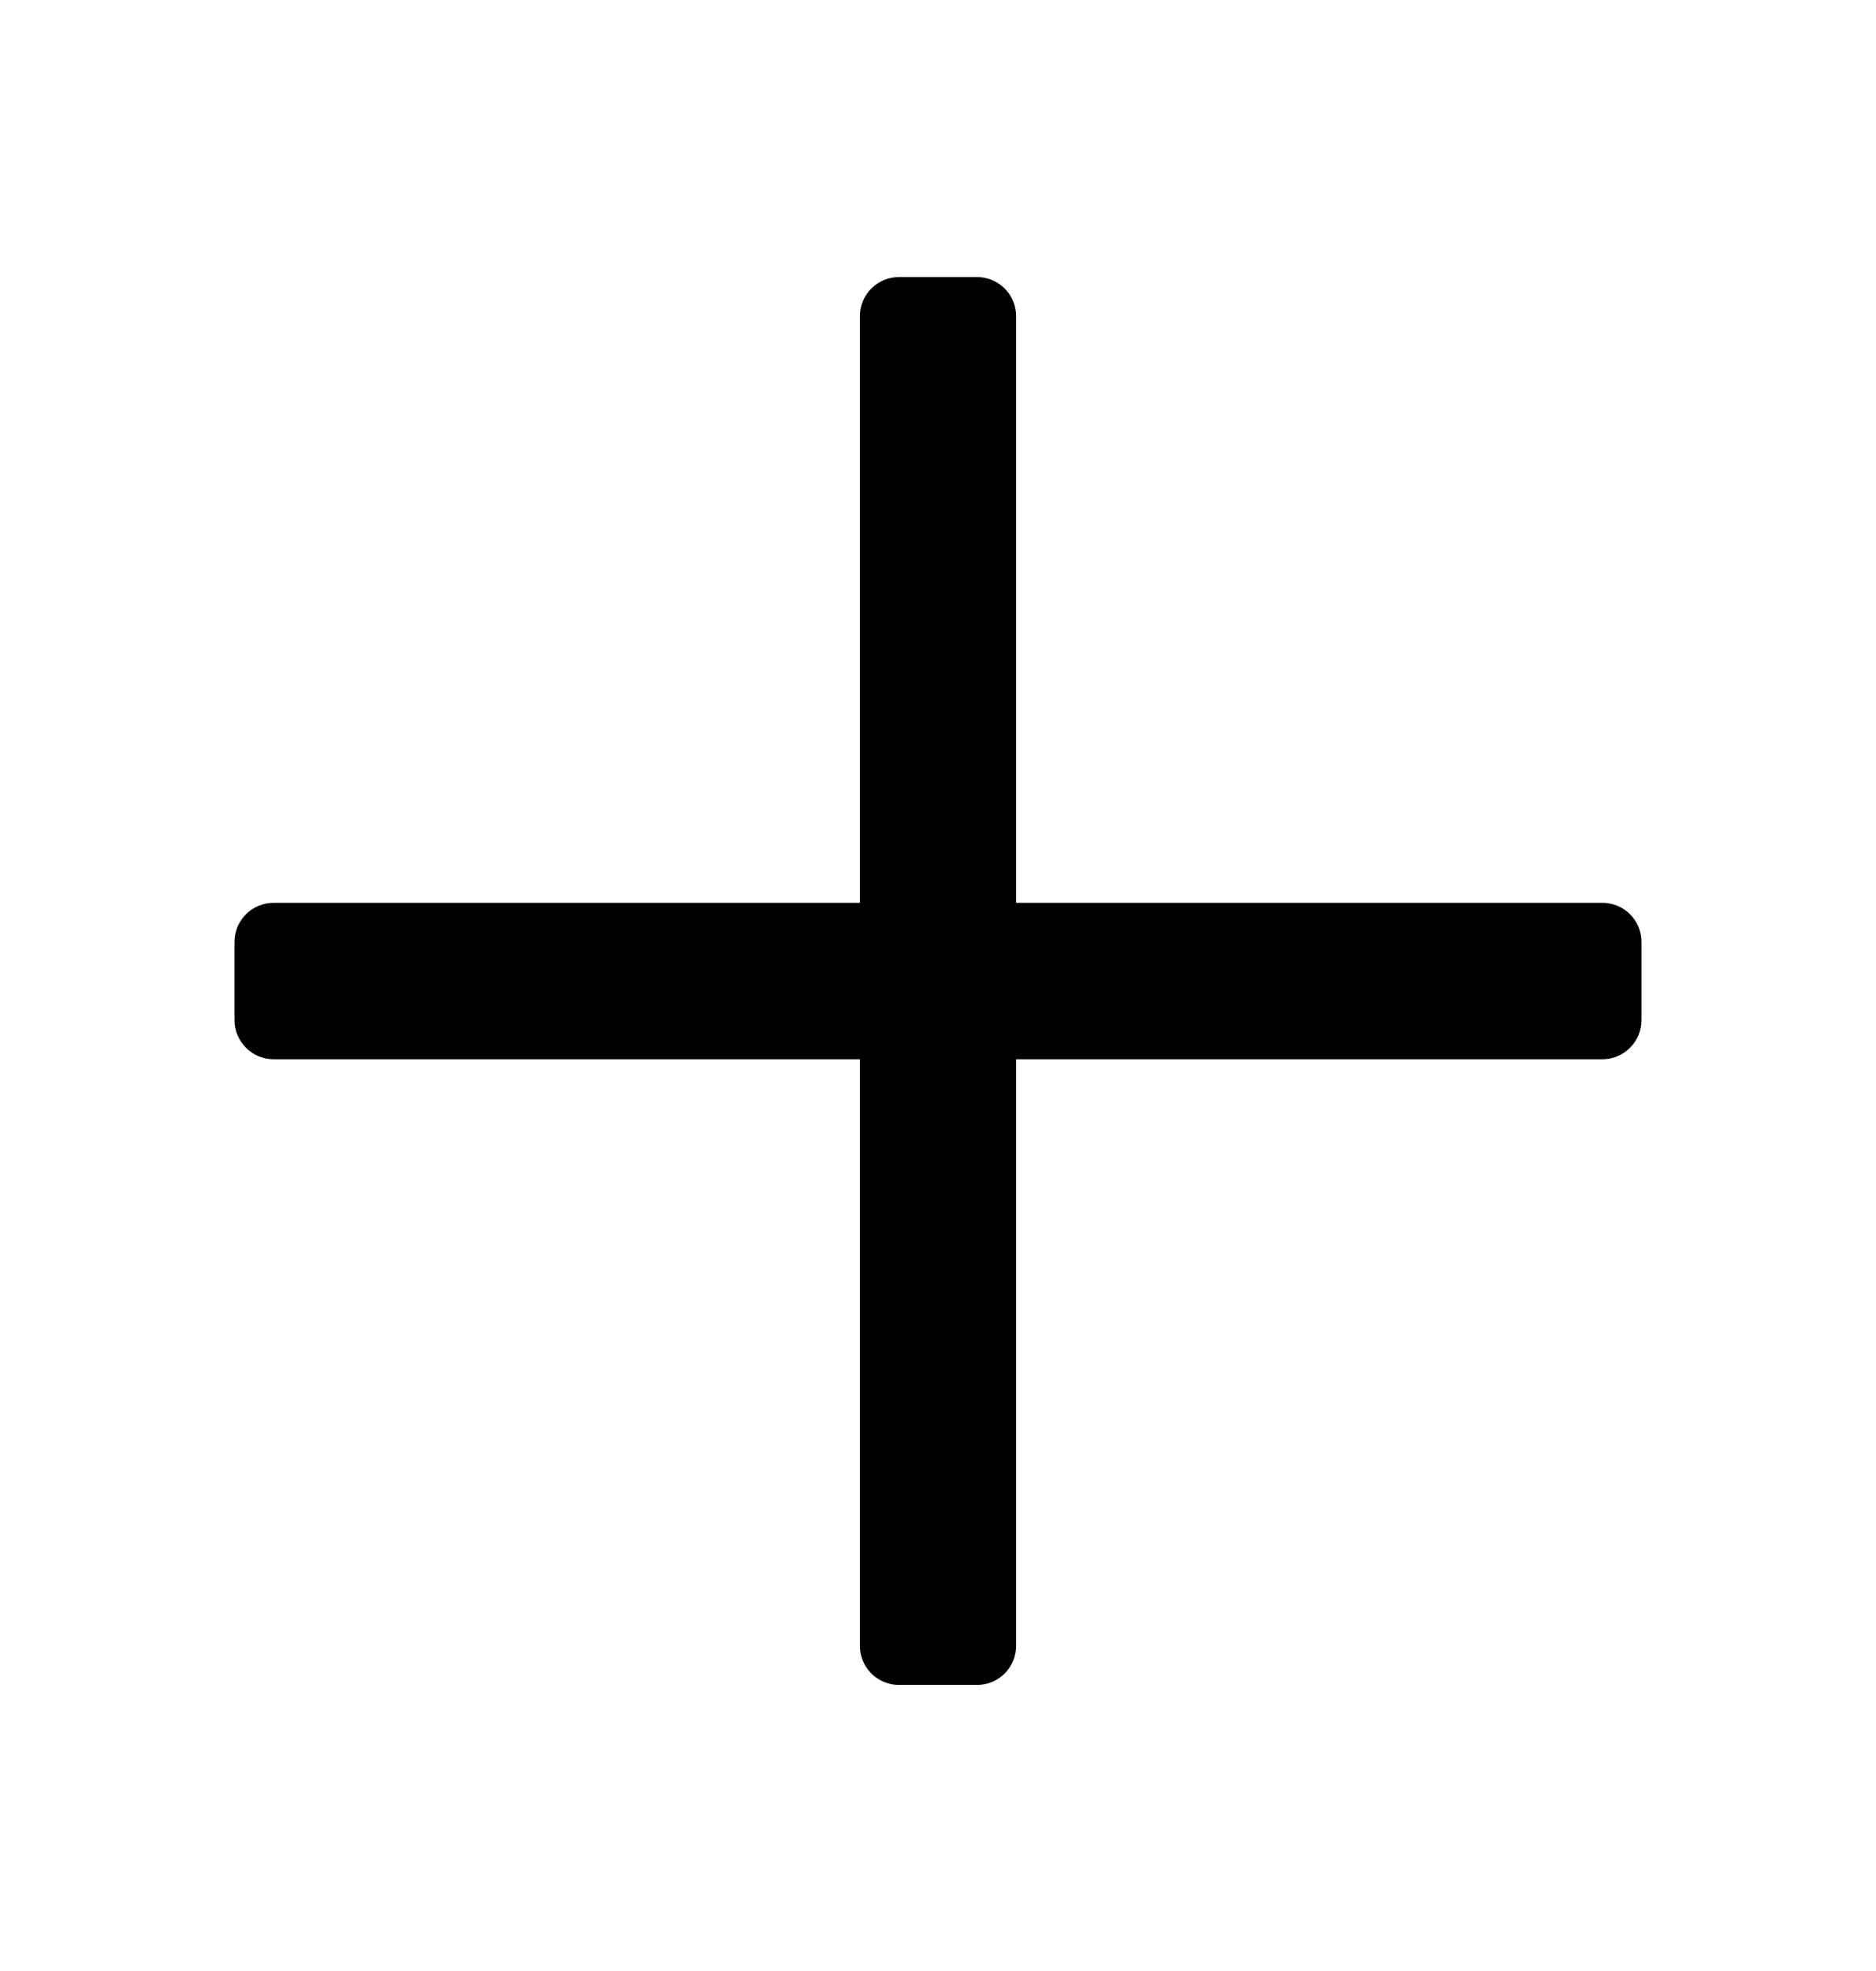 <svg width="20" height="21" viewBox="0 0 20 21" fill="none" xmlns="http://www.w3.org/2000/svg">
<path fill-rule="evenodd" clip-rule="evenodd" d="M10.417 17.952C10.527 17.952 10.633 17.908 10.711 17.83C10.789 17.752 10.833 17.646 10.833 17.535V11.286H17.083C17.194 11.286 17.3 11.242 17.378 11.163C17.456 11.085 17.5 10.979 17.5 10.869V10.036C17.5 9.925 17.456 9.819 17.378 9.741C17.3 9.663 17.194 9.619 17.083 9.619H10.833V3.369C10.833 3.258 10.789 3.152 10.711 3.074C10.633 2.996 10.527 2.952 10.417 2.952H9.583C9.473 2.952 9.367 2.996 9.289 3.074C9.211 3.152 9.167 3.258 9.167 3.369V9.619H2.917C2.806 9.619 2.7 9.663 2.622 9.741C2.544 9.819 2.5 9.925 2.5 10.036V10.869C2.5 10.979 2.544 11.085 2.622 11.163C2.7 11.242 2.806 11.286 2.917 11.286H9.167V17.535C9.167 17.646 9.211 17.752 9.289 17.83C9.367 17.908 9.473 17.952 9.583 17.952H10.417Z" fill="black"/>
</svg>
